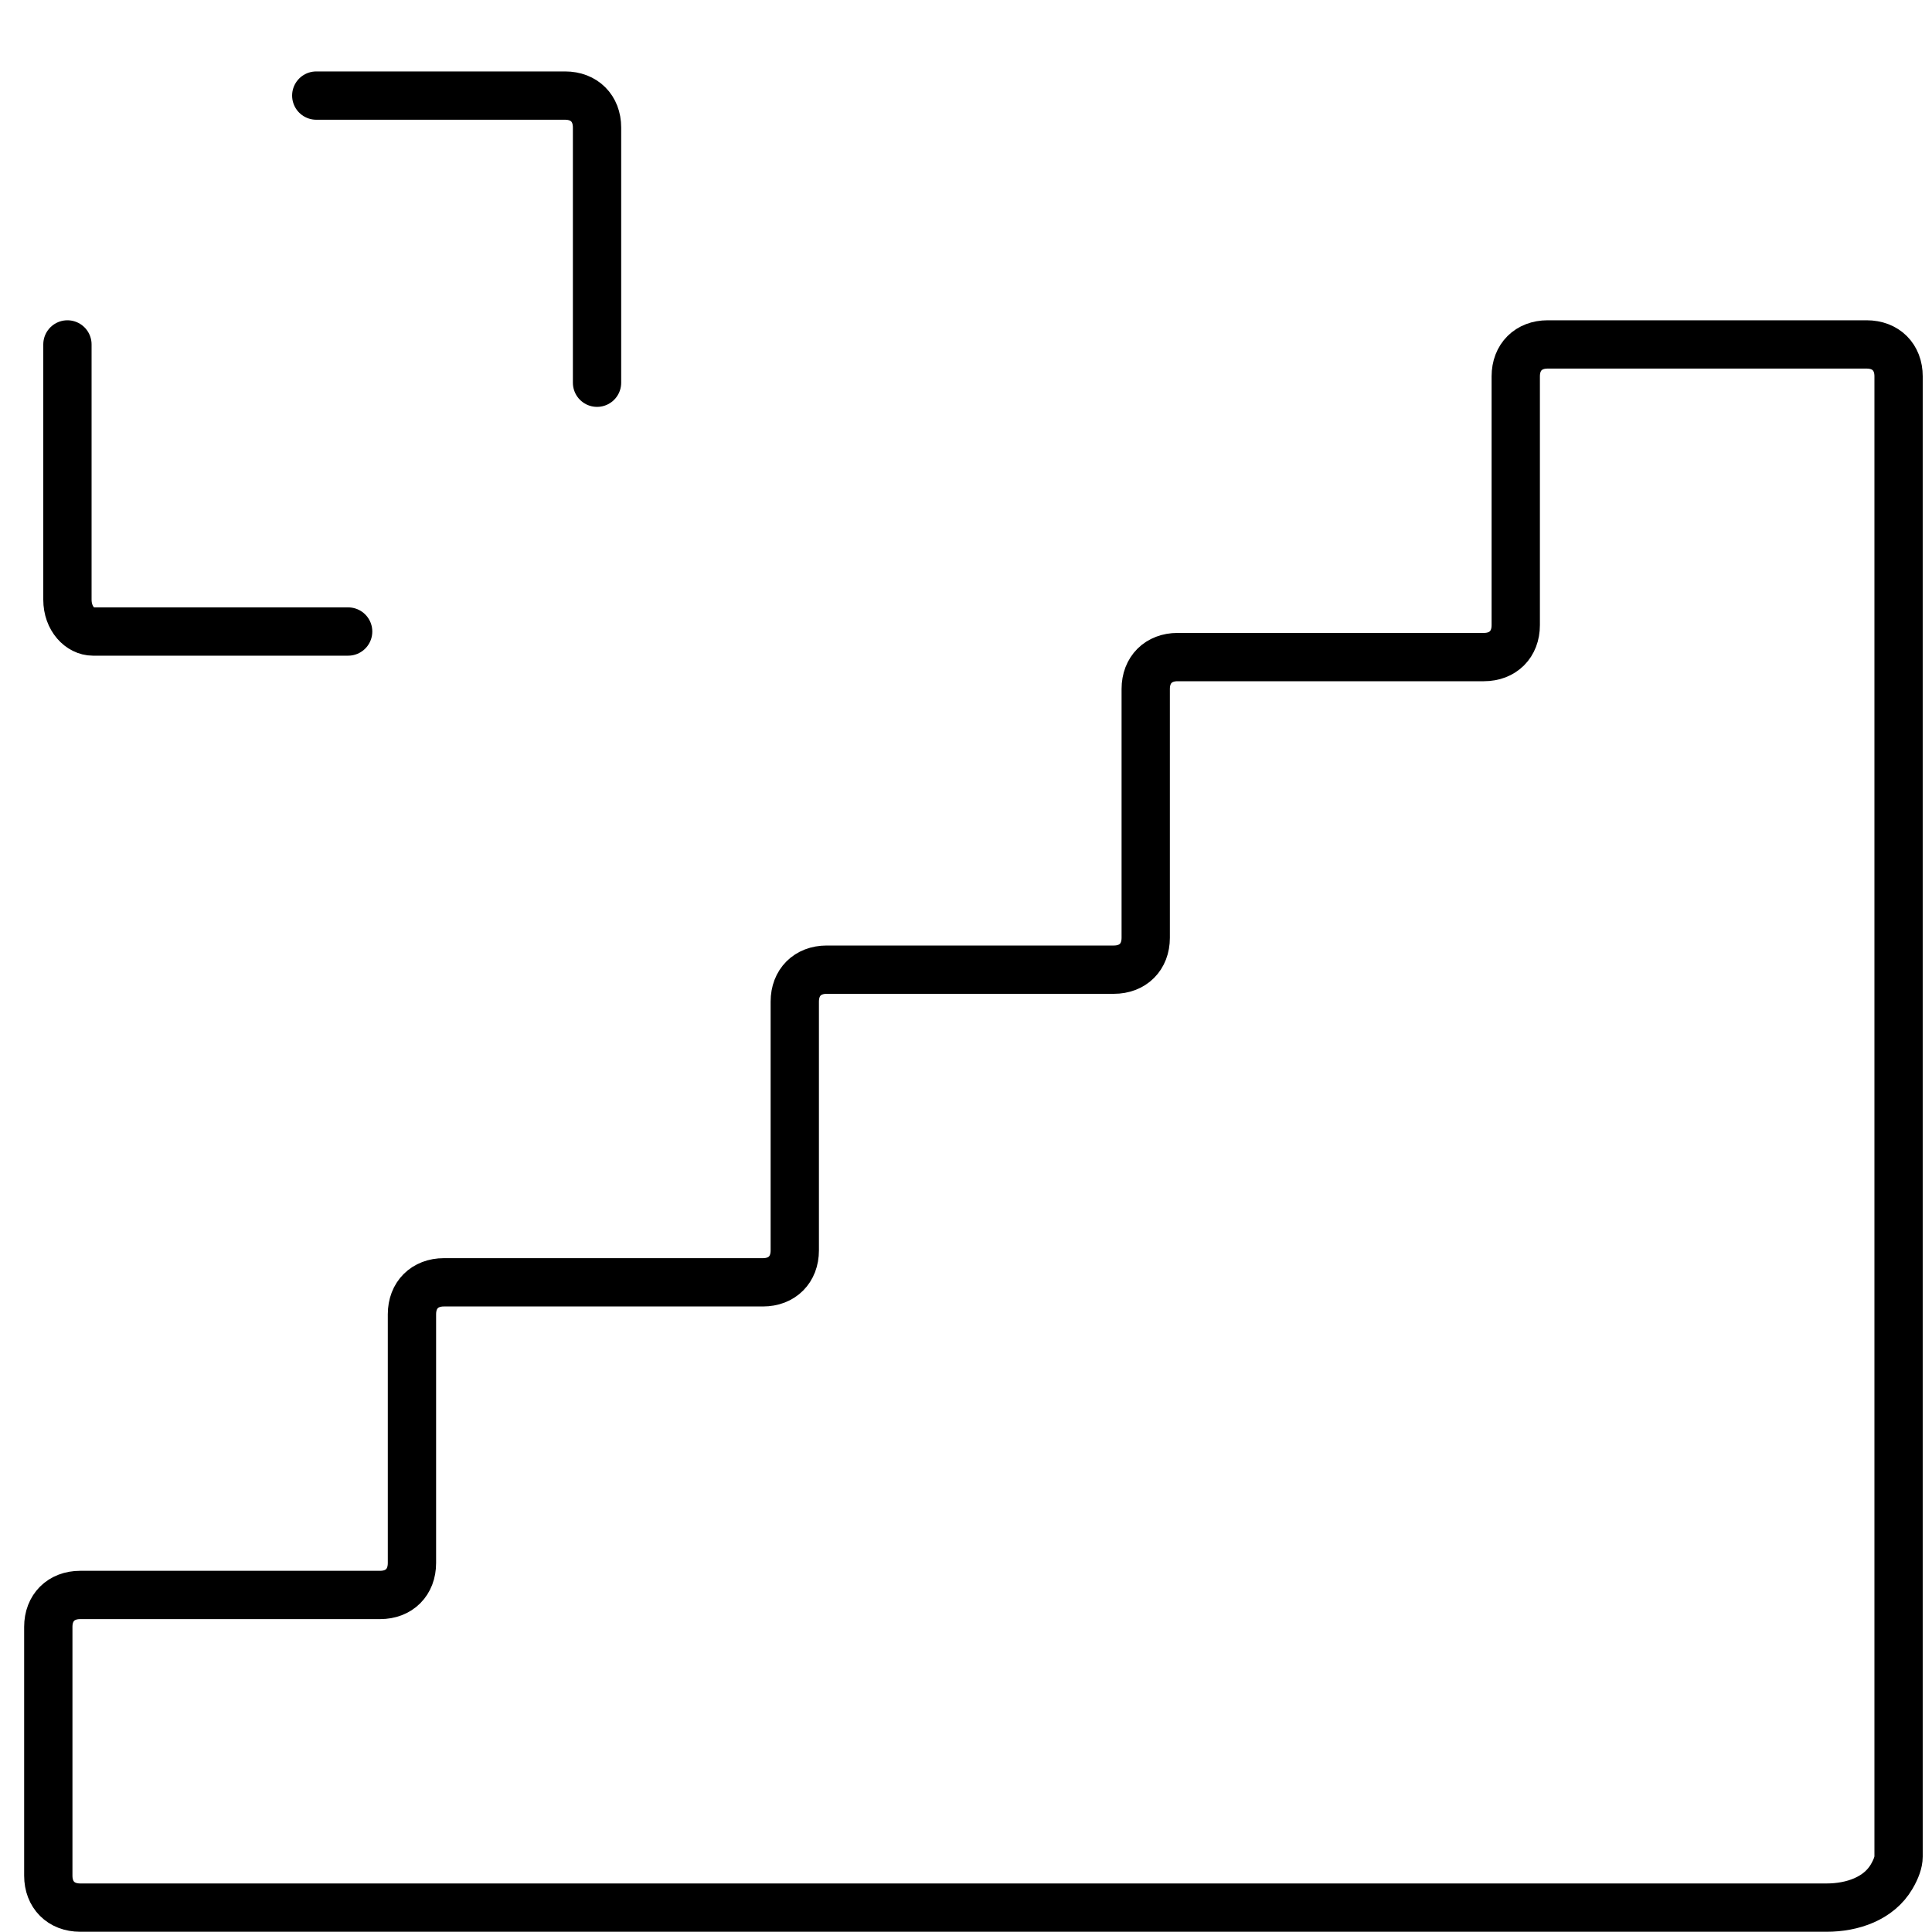 <svg width="40" height="40" viewBox="0 0 40 40" fill="none" xmlns="http://www.w3.org/2000/svg">
<path d="M39.308 38.438V7.791C39.308 7.395 39.044 7.131 38.647 7.131H32.043C31.646 7.131 31.382 7.395 31.382 7.791V12.943C31.382 13.339 31.118 13.604 30.722 13.604H24.381C23.985 13.604 23.721 13.868 23.721 14.264V19.416C23.721 19.812 23.456 20.076 23.06 20.076H17.116C16.719 20.076 16.455 20.341 16.455 20.737V25.889C16.455 26.285 16.191 26.549 15.795 26.549H9.19C8.794 26.549 8.529 26.813 8.529 27.21V32.361C8.529 32.758 8.265 33.022 7.869 33.022H1.66C1.264 33.022 1 33.286 1 33.682V38.834C1 39.23 1.264 39.495 1.66 39.495H37.819C38.349 39.495 38.899 39.31 39.166 38.851C39.257 38.695 39.308 38.554 39.308 38.438Z" stroke="black" stroke-miterlimit="10"/>
<path d="M6.548 1.979H11.7C12.096 1.979 12.361 2.244 12.361 2.64V7.924" stroke="black" stroke-miterlimit="10" stroke-linecap="round"/>
<path d="M7.208 13.075H1.924C1.66 13.075 1.396 12.811 1.396 12.415V7.131" stroke="black" stroke-miterlimit="10" stroke-linecap="round"/>
</svg>
